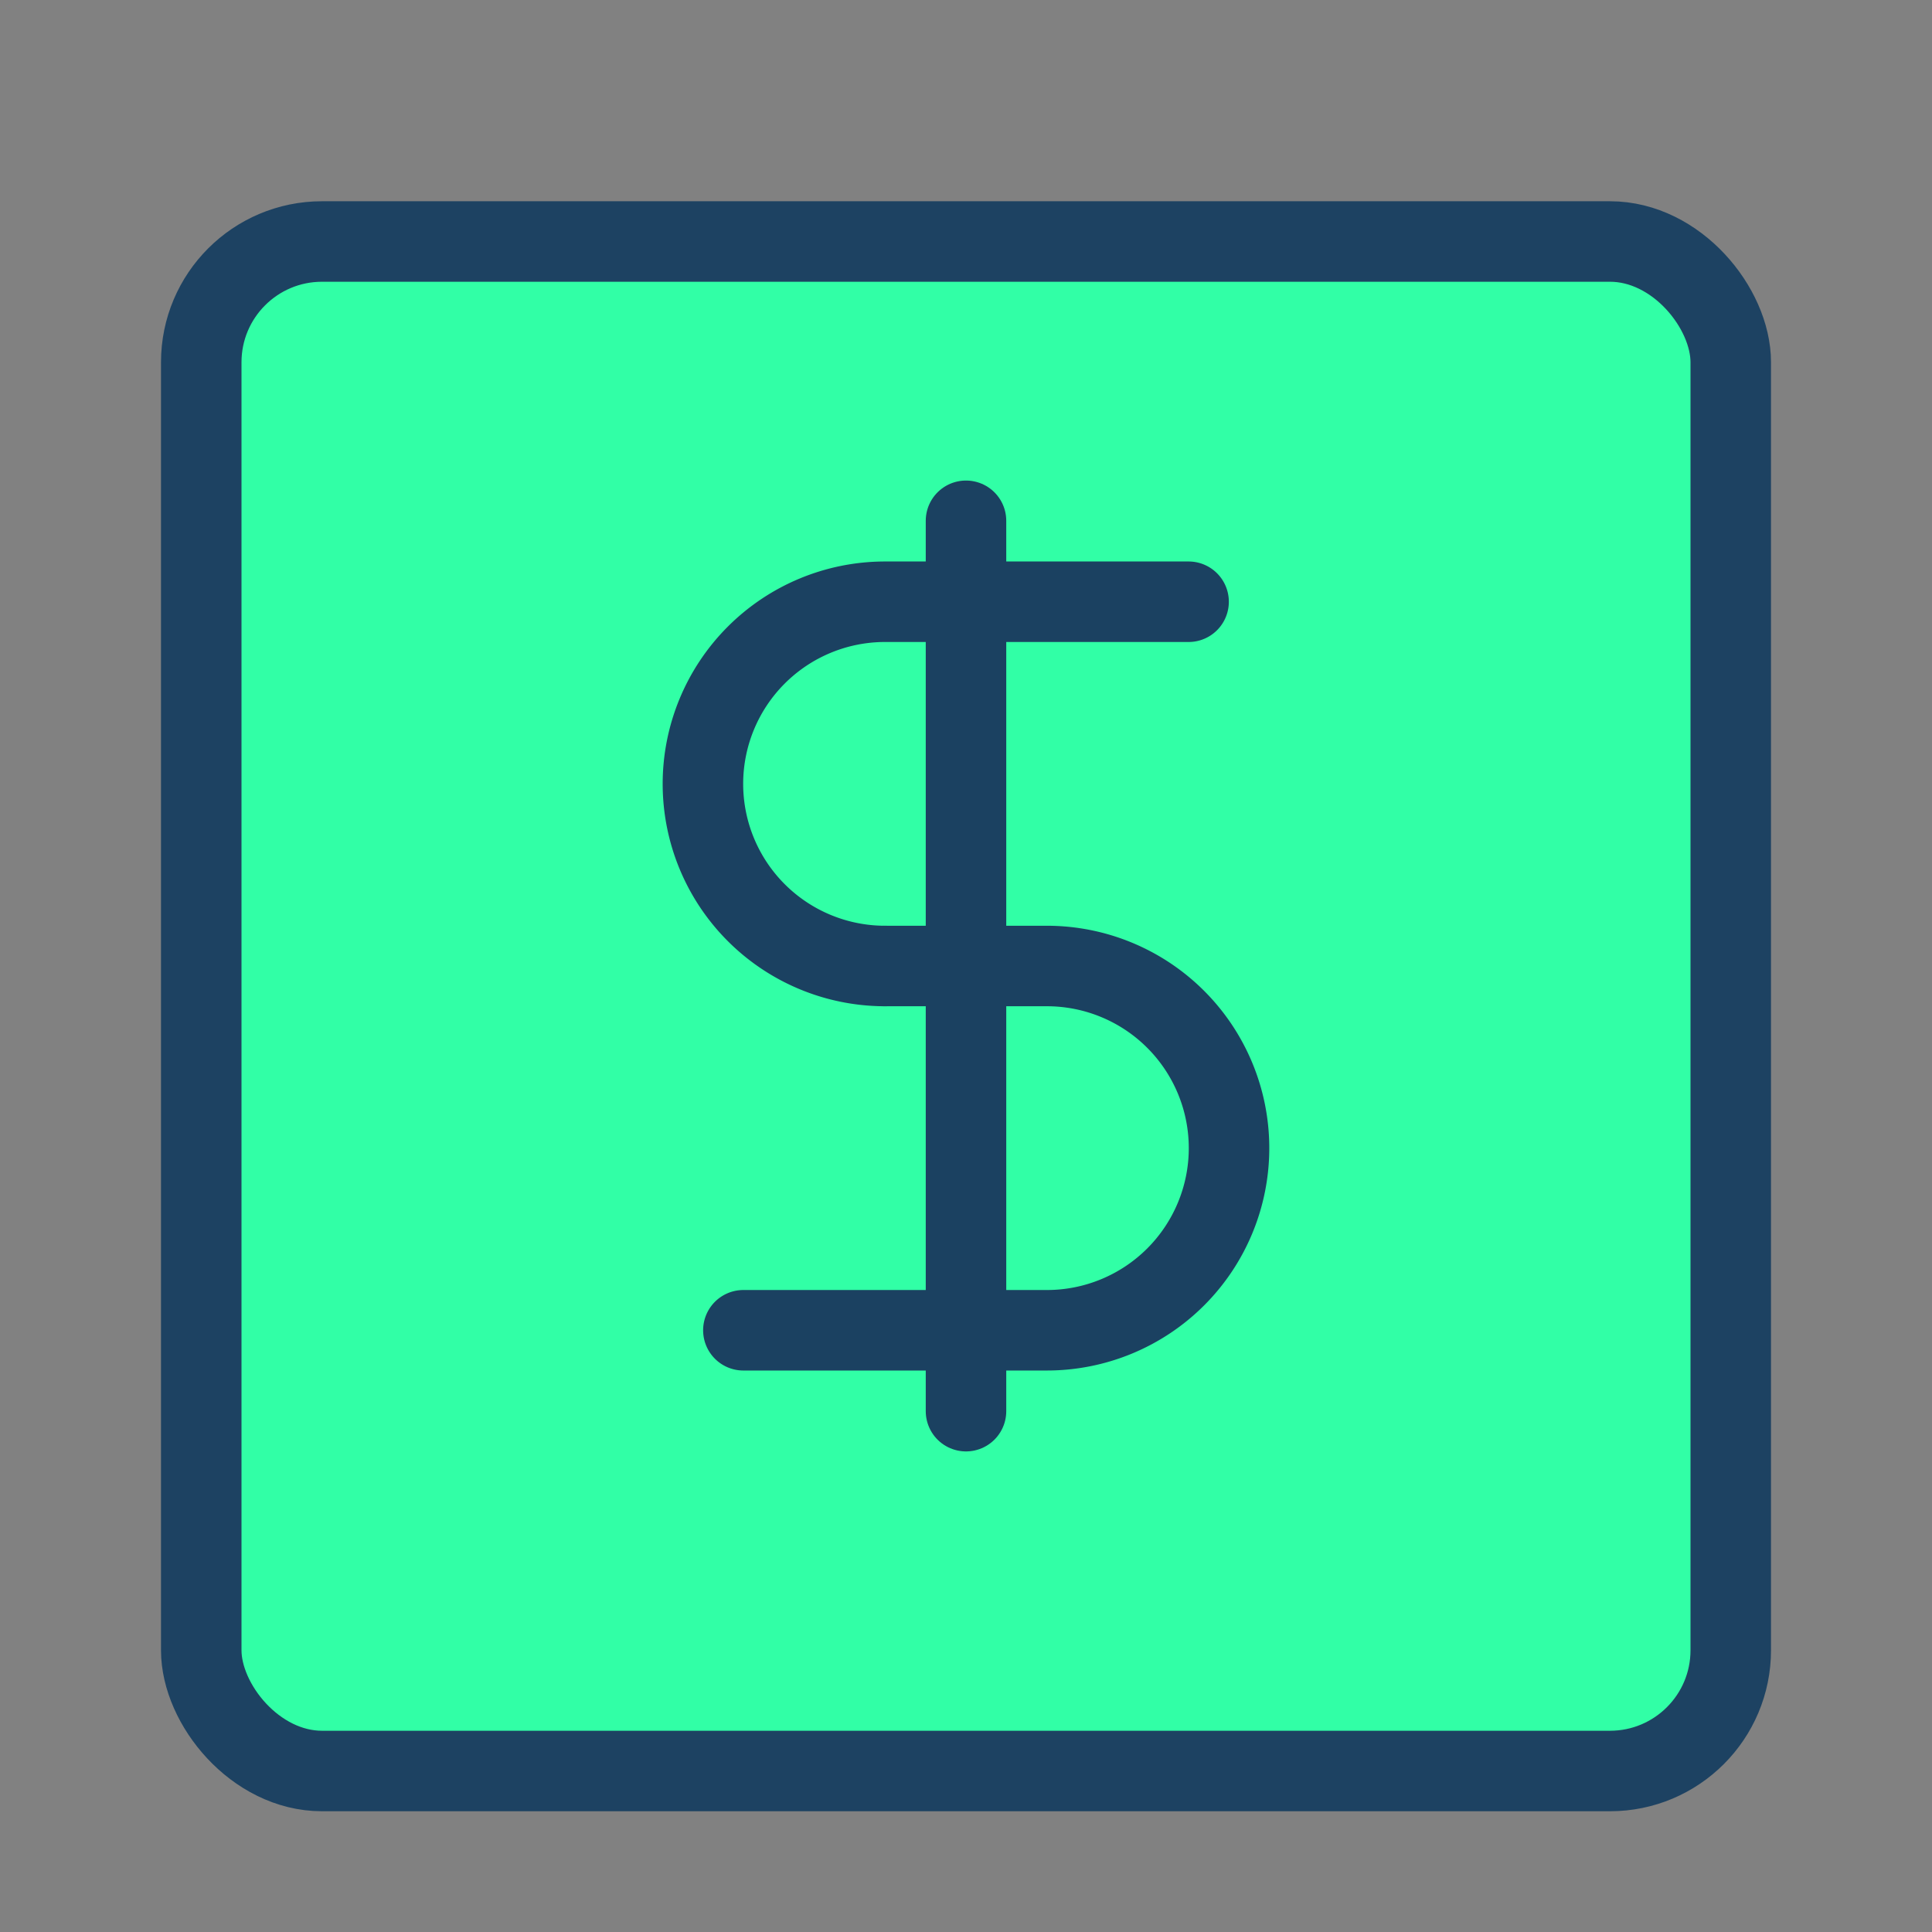 <svg xmlns="http://www.w3.org/2000/svg" width="48" height="48" viewBox="0 0 48 48">
  <rect x="0" y="0" width="48" height="48" fill="#808080" stroke="none"/>
  <g id="Group_949" data-name="Group 949" transform="translate(-6861 -9024)">
    <g id="massage-chair" transform="translate(6861 9025)">
      <rect id="Rectangle_891" data-name="Rectangle 891" width="38" height="38" rx="3" transform="translate(5 5)" fill="#2fffa5" stroke="#1b4161" stroke-linecap="round" stroke-linejoin="round" stroke-width="2"/>
    </g>
    <rect id="Rectangle_870" data-name="Rectangle 870" width="48" height="48" transform="translate(6861 9024)" fill="rgba(255,255,255,0.01)"/>
    <g id="Group_948" data-name="Group 948" transform="translate(6.464 10.939)">
      <path id="Path_3090" data-name="Path 3090" d="M24,2V24.121" transform="translate(6854.536 9024)" fill="none" stroke="#1b4161" stroke-linecap="round" stroke-linejoin="round" stroke-width="2"/>
      <path id="Path_3091" data-name="Path 3091" d="M23.066,6H15.525a4.525,4.525,0,0,0,0,9.05" transform="translate(6861 9022.011)" fill="none" stroke="#1b4161" stroke-linecap="round" stroke-linejoin="round" stroke-width="2"/>
      <path id="Path_3092" data-name="Path 3092" d="M13,33.05h7.541a4.525,4.525,0,1,0,0-9.05H16.519" transform="translate(6860.005 9013.061)" fill="none" stroke="#1b4161" stroke-linecap="round" stroke-linejoin="round" stroke-width="2"/>
    </g>
  </g>
</svg>
